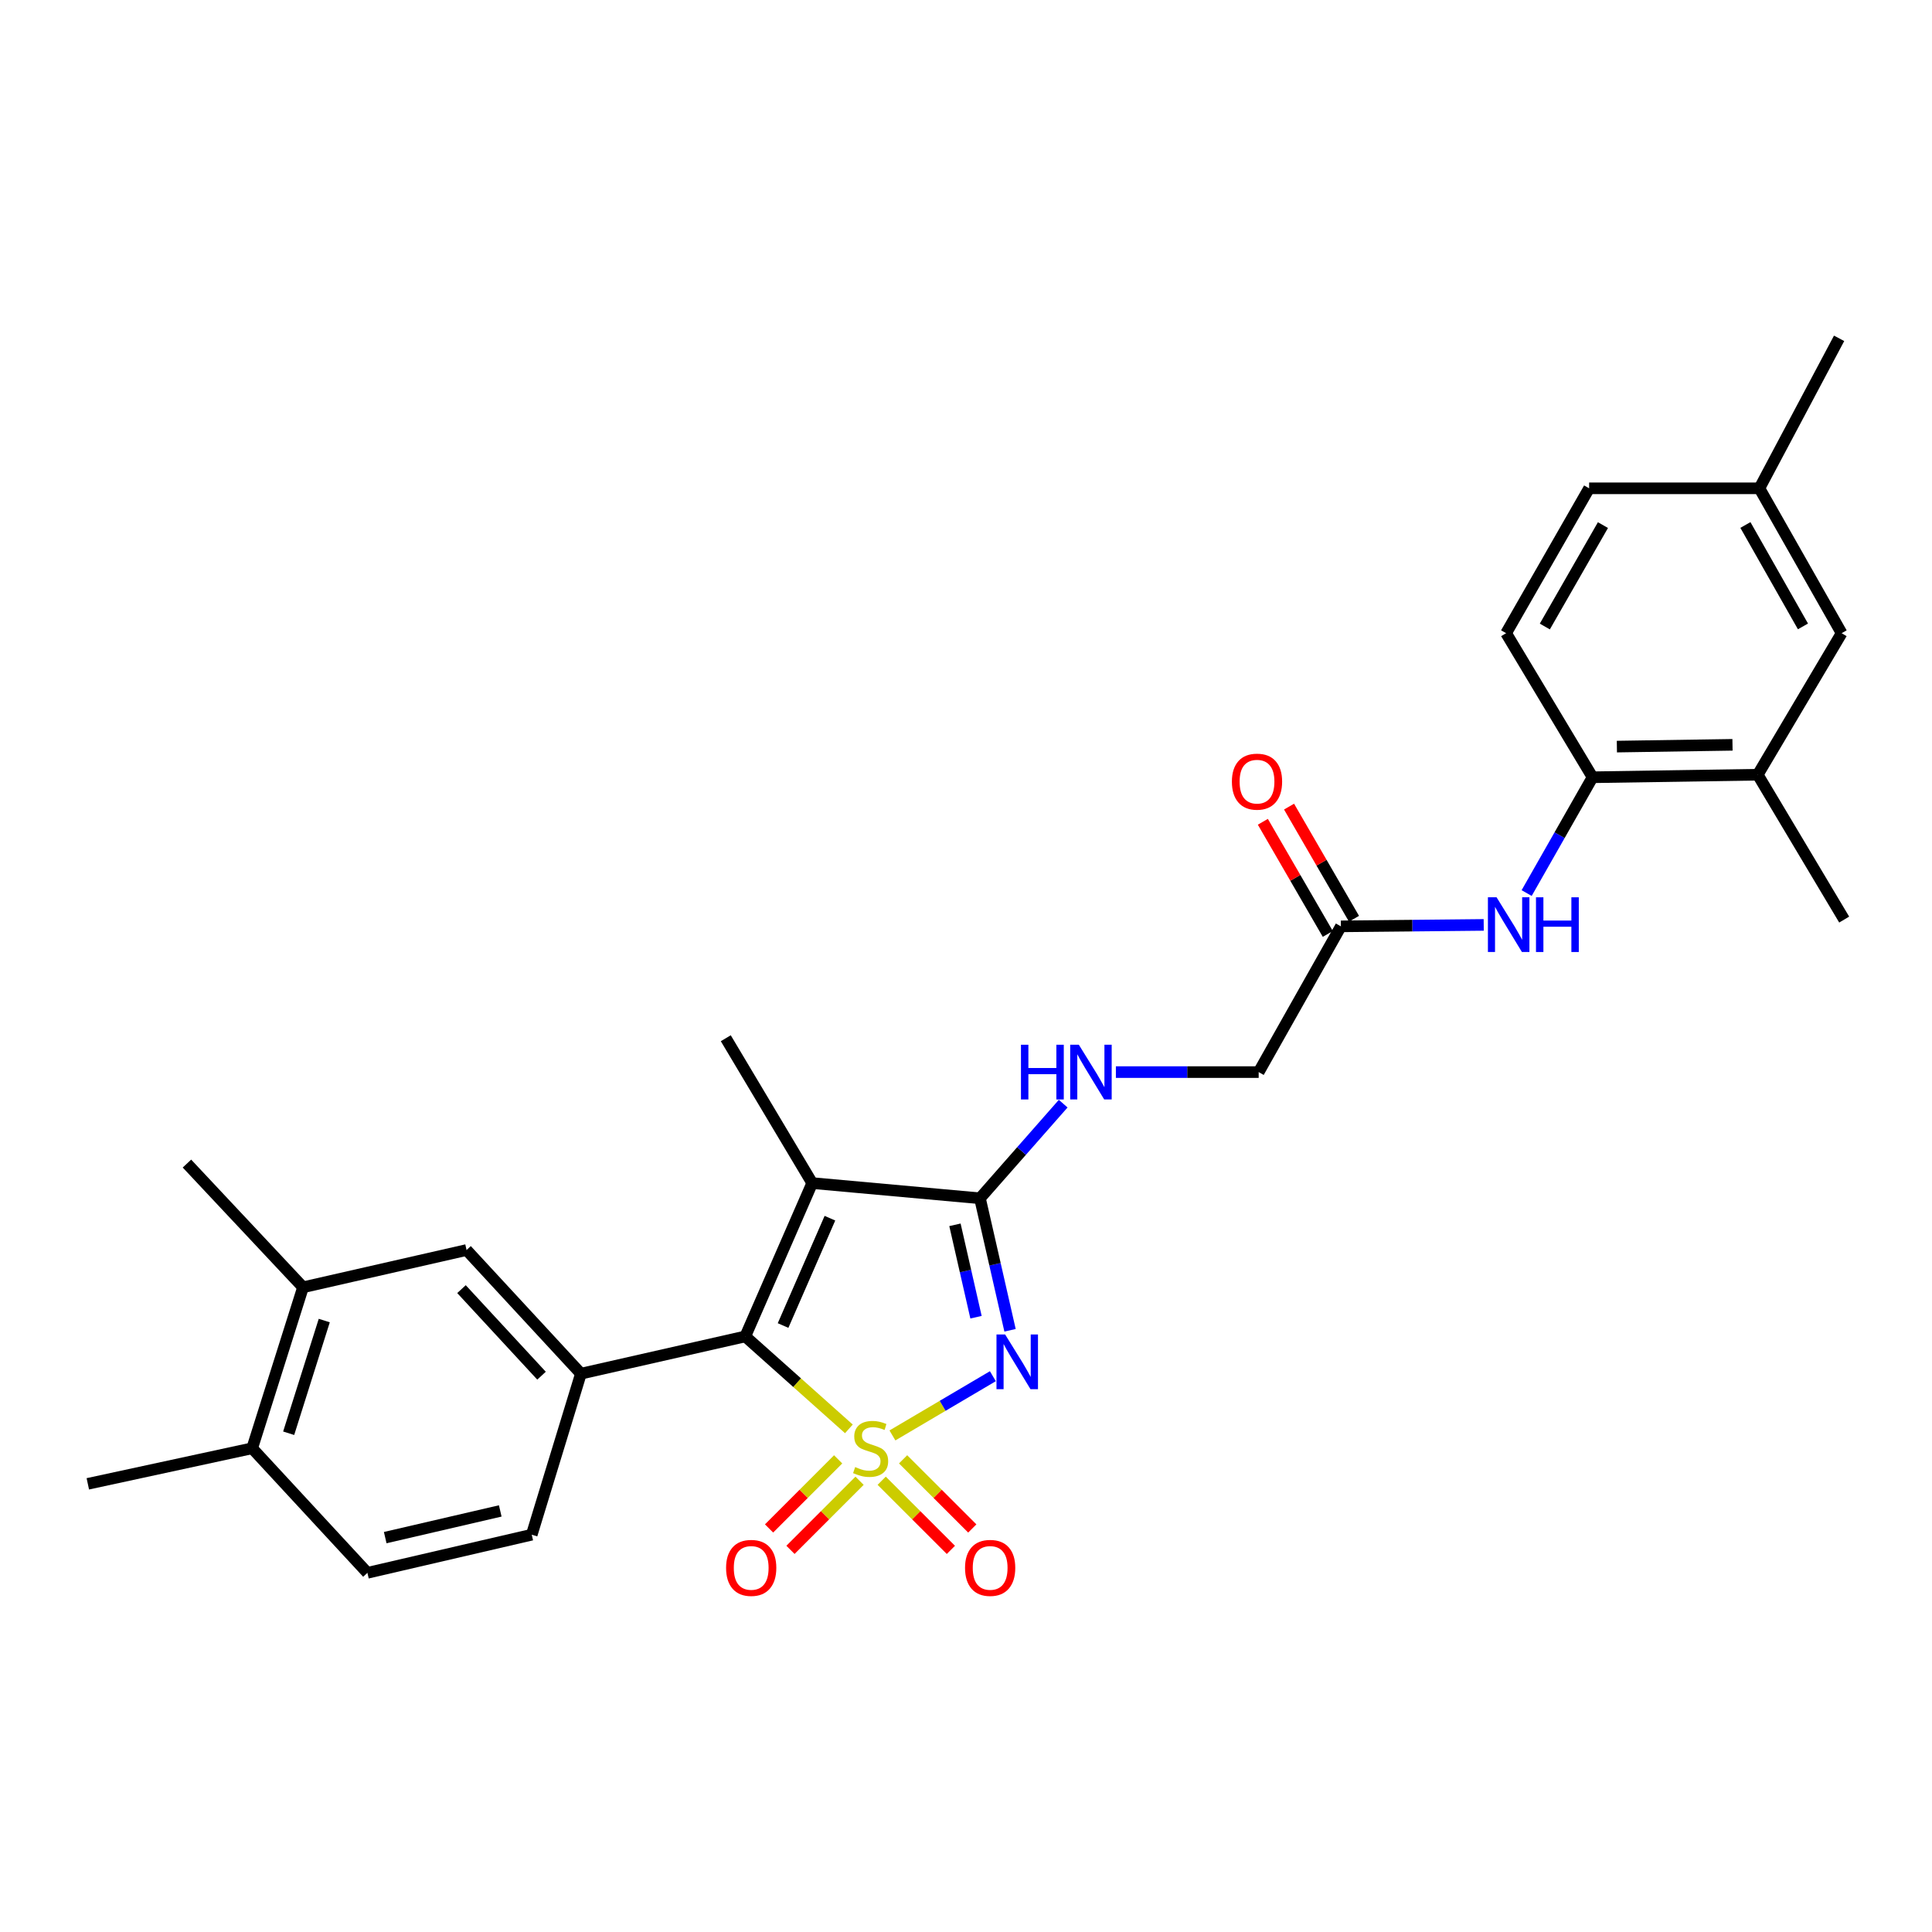 <?xml version='1.0' encoding='iso-8859-1'?>
<svg version='1.1' baseProfile='full'
              xmlns='http://www.w3.org/2000/svg'
                      xmlns:rdkit='http://www.rdkit.org/xml'
                      xmlns:xlink='http://www.w3.org/1999/xlink'
                  xml:space='preserve'
width='1000px' height='1000px' viewBox='0 0 1000 1000'>
<!-- END OF HEADER -->
<rect style='opacity:1.0;fill:#FFFFFF;stroke:none' width='1000' height='1000' x='0' y='0'> </rect>
<path class='bond-0' d='M 461.918,742.973 L 487.911,727.647' style='fill:none;fill-rule:evenodd;stroke:#CCCC00;stroke-width:6px;stroke-linecap:butt;stroke-linejoin:miter;stroke-opacity:1' />
<path class='bond-0' d='M 487.911,727.647 L 513.904,712.321' style='fill:none;fill-rule:evenodd;stroke:#0000FF;stroke-width:6px;stroke-linecap:butt;stroke-linejoin:miter;stroke-opacity:1' />
<path class='bond-1' d='M 439.382,739.582 L 412.569,715.655' style='fill:none;fill-rule:evenodd;stroke:#CCCC00;stroke-width:6px;stroke-linecap:butt;stroke-linejoin:miter;stroke-opacity:1' />
<path class='bond-1' d='M 412.569,715.655 L 385.756,691.728' style='fill:none;fill-rule:evenodd;stroke:#000000;stroke-width:6px;stroke-linecap:butt;stroke-linejoin:miter;stroke-opacity:1' />
<path class='bond-5' d='M 456.363,766.428 L 474.269,784.323' style='fill:none;fill-rule:evenodd;stroke:#CCCC00;stroke-width:6px;stroke-linecap:butt;stroke-linejoin:miter;stroke-opacity:1' />
<path class='bond-5' d='M 474.269,784.323 L 492.175,802.219' style='fill:none;fill-rule:evenodd;stroke:#FF0000;stroke-width:6px;stroke-linecap:butt;stroke-linejoin:miter;stroke-opacity:1' />
<path class='bond-5' d='M 467.441,755.343 L 485.347,773.239' style='fill:none;fill-rule:evenodd;stroke:#CCCC00;stroke-width:6px;stroke-linecap:butt;stroke-linejoin:miter;stroke-opacity:1' />
<path class='bond-5' d='M 485.347,773.239 L 503.253,791.135' style='fill:none;fill-rule:evenodd;stroke:#FF0000;stroke-width:6px;stroke-linecap:butt;stroke-linejoin:miter;stroke-opacity:1' />
<path class='bond-6' d='M 433.828,755.354 L 415.948,773.24' style='fill:none;fill-rule:evenodd;stroke:#CCCC00;stroke-width:6px;stroke-linecap:butt;stroke-linejoin:miter;stroke-opacity:1' />
<path class='bond-6' d='M 415.948,773.24 L 398.067,791.126' style='fill:none;fill-rule:evenodd;stroke:#FF0000;stroke-width:6px;stroke-linecap:butt;stroke-linejoin:miter;stroke-opacity:1' />
<path class='bond-6' d='M 444.911,766.434 L 427.03,784.32' style='fill:none;fill-rule:evenodd;stroke:#CCCC00;stroke-width:6px;stroke-linecap:butt;stroke-linejoin:miter;stroke-opacity:1' />
<path class='bond-6' d='M 427.03,784.32 L 409.15,802.205' style='fill:none;fill-rule:evenodd;stroke:#FF0000;stroke-width:6px;stroke-linecap:butt;stroke-linejoin:miter;stroke-opacity:1' />
<path class='bond-2' d='M 522.797,688.553 L 515.012,654.393' style='fill:none;fill-rule:evenodd;stroke:#0000FF;stroke-width:6px;stroke-linecap:butt;stroke-linejoin:miter;stroke-opacity:1' />
<path class='bond-2' d='M 515.012,654.393 L 507.226,620.233' style='fill:none;fill-rule:evenodd;stroke:#000000;stroke-width:6px;stroke-linecap:butt;stroke-linejoin:miter;stroke-opacity:1' />
<path class='bond-2' d='M 505.182,681.787 L 499.732,657.875' style='fill:none;fill-rule:evenodd;stroke:#0000FF;stroke-width:6px;stroke-linecap:butt;stroke-linejoin:miter;stroke-opacity:1' />
<path class='bond-2' d='M 499.732,657.875 L 494.282,633.963' style='fill:none;fill-rule:evenodd;stroke:#000000;stroke-width:6px;stroke-linecap:butt;stroke-linejoin:miter;stroke-opacity:1' />
<path class='bond-3' d='M 385.756,691.728 L 420.399,612.362' style='fill:none;fill-rule:evenodd;stroke:#000000;stroke-width:6px;stroke-linecap:butt;stroke-linejoin:miter;stroke-opacity:1' />
<path class='bond-3' d='M 405.315,686.093 L 429.565,630.536' style='fill:none;fill-rule:evenodd;stroke:#000000;stroke-width:6px;stroke-linecap:butt;stroke-linejoin:miter;stroke-opacity:1' />
<path class='bond-4' d='M 385.756,691.728 L 300.679,711.013' style='fill:none;fill-rule:evenodd;stroke:#000000;stroke-width:6px;stroke-linecap:butt;stroke-linejoin:miter;stroke-opacity:1' />
<path class='bond-7' d='M 507.226,620.233 L 528.765,595.743' style='fill:none;fill-rule:evenodd;stroke:#000000;stroke-width:6px;stroke-linecap:butt;stroke-linejoin:miter;stroke-opacity:1' />
<path class='bond-7' d='M 528.765,595.743 L 550.304,571.253' style='fill:none;fill-rule:evenodd;stroke:#0000FF;stroke-width:6px;stroke-linecap:butt;stroke-linejoin:miter;stroke-opacity:1' />
<path class='bond-28' d='M 507.226,620.233 L 420.399,612.362' style='fill:none;fill-rule:evenodd;stroke:#000000;stroke-width:6px;stroke-linecap:butt;stroke-linejoin:miter;stroke-opacity:1' />
<path class='bond-21' d='M 420.399,612.362 L 375.666,537.384' style='fill:none;fill-rule:evenodd;stroke:#000000;stroke-width:6px;stroke-linecap:butt;stroke-linejoin:miter;stroke-opacity:1' />
<path class='bond-10' d='M 300.679,711.013 L 241.494,647.013' style='fill:none;fill-rule:evenodd;stroke:#000000;stroke-width:6px;stroke-linecap:butt;stroke-linejoin:miter;stroke-opacity:1' />
<path class='bond-10' d='M 280.295,712.053 L 238.866,667.253' style='fill:none;fill-rule:evenodd;stroke:#000000;stroke-width:6px;stroke-linecap:butt;stroke-linejoin:miter;stroke-opacity:1' />
<path class='bond-14' d='M 300.679,711.013 L 275.23,794.358' style='fill:none;fill-rule:evenodd;stroke:#000000;stroke-width:6px;stroke-linecap:butt;stroke-linejoin:miter;stroke-opacity:1' />
<path class='bond-20' d='M 577.581,554.918 L 614.535,554.918' style='fill:none;fill-rule:evenodd;stroke:#0000FF;stroke-width:6px;stroke-linecap:butt;stroke-linejoin:miter;stroke-opacity:1' />
<path class='bond-20' d='M 614.535,554.918 L 651.489,554.918' style='fill:none;fill-rule:evenodd;stroke:#000000;stroke-width:6px;stroke-linecap:butt;stroke-linejoin:miter;stroke-opacity:1' />
<path class='bond-8' d='M 767.971,478.73 L 731.008,479.104' style='fill:none;fill-rule:evenodd;stroke:#0000FF;stroke-width:6px;stroke-linecap:butt;stroke-linejoin:miter;stroke-opacity:1' />
<path class='bond-8' d='M 731.008,479.104 L 694.045,479.478' style='fill:none;fill-rule:evenodd;stroke:#000000;stroke-width:6px;stroke-linecap:butt;stroke-linejoin:miter;stroke-opacity:1' />
<path class='bond-9' d='M 790.191,462.244 L 807.25,432.275' style='fill:none;fill-rule:evenodd;stroke:#0000FF;stroke-width:6px;stroke-linecap:butt;stroke-linejoin:miter;stroke-opacity:1' />
<path class='bond-9' d='M 807.25,432.275 L 824.308,402.306' style='fill:none;fill-rule:evenodd;stroke:#000000;stroke-width:6px;stroke-linecap:butt;stroke-linejoin:miter;stroke-opacity:1' />
<path class='bond-12' d='M 824.308,402.306 L 909.804,400.991' style='fill:none;fill-rule:evenodd;stroke:#000000;stroke-width:6px;stroke-linecap:butt;stroke-linejoin:miter;stroke-opacity:1' />
<path class='bond-12' d='M 836.892,386.439 L 896.739,385.519' style='fill:none;fill-rule:evenodd;stroke:#000000;stroke-width:6px;stroke-linecap:butt;stroke-linejoin:miter;stroke-opacity:1' />
<path class='bond-18' d='M 824.308,402.306 L 779.558,327.737' style='fill:none;fill-rule:evenodd;stroke:#000000;stroke-width:6px;stroke-linecap:butt;stroke-linejoin:miter;stroke-opacity:1' />
<path class='bond-13' d='M 241.494,647.013 L 156.843,666.297' style='fill:none;fill-rule:evenodd;stroke:#000000;stroke-width:6px;stroke-linecap:butt;stroke-linejoin:miter;stroke-opacity:1' />
<path class='bond-11' d='M 694.045,479.478 L 651.489,554.918' style='fill:none;fill-rule:evenodd;stroke:#000000;stroke-width:6px;stroke-linecap:butt;stroke-linejoin:miter;stroke-opacity:1' />
<path class='bond-17' d='M 700.826,475.552 L 684.018,446.526' style='fill:none;fill-rule:evenodd;stroke:#000000;stroke-width:6px;stroke-linecap:butt;stroke-linejoin:miter;stroke-opacity:1' />
<path class='bond-17' d='M 684.018,446.526 L 667.209,417.5' style='fill:none;fill-rule:evenodd;stroke:#FF0000;stroke-width:6px;stroke-linecap:butt;stroke-linejoin:miter;stroke-opacity:1' />
<path class='bond-17' d='M 687.264,483.405 L 670.456,454.379' style='fill:none;fill-rule:evenodd;stroke:#000000;stroke-width:6px;stroke-linecap:butt;stroke-linejoin:miter;stroke-opacity:1' />
<path class='bond-17' d='M 670.456,454.379 L 653.648,425.353' style='fill:none;fill-rule:evenodd;stroke:#FF0000;stroke-width:6px;stroke-linecap:butt;stroke-linejoin:miter;stroke-opacity:1' />
<path class='bond-16' d='M 909.804,400.991 L 953.222,327.737' style='fill:none;fill-rule:evenodd;stroke:#000000;stroke-width:6px;stroke-linecap:butt;stroke-linejoin:miter;stroke-opacity:1' />
<path class='bond-24' d='M 909.804,400.991 L 954.545,475.97' style='fill:none;fill-rule:evenodd;stroke:#000000;stroke-width:6px;stroke-linecap:butt;stroke-linejoin:miter;stroke-opacity:1' />
<path class='bond-25' d='M 156.843,666.297 L 96.761,602.263' style='fill:none;fill-rule:evenodd;stroke:#000000;stroke-width:6px;stroke-linecap:butt;stroke-linejoin:miter;stroke-opacity:1' />
<path class='bond-29' d='M 156.843,666.297 L 130.523,749.625' style='fill:none;fill-rule:evenodd;stroke:#000000;stroke-width:6px;stroke-linecap:butt;stroke-linejoin:miter;stroke-opacity:1' />
<path class='bond-29' d='M 167.838,683.517 L 149.415,741.846' style='fill:none;fill-rule:evenodd;stroke:#000000;stroke-width:6px;stroke-linecap:butt;stroke-linejoin:miter;stroke-opacity:1' />
<path class='bond-19' d='M 275.23,794.358 L 190.17,814.095' style='fill:none;fill-rule:evenodd;stroke:#000000;stroke-width:6px;stroke-linecap:butt;stroke-linejoin:miter;stroke-opacity:1' />
<path class='bond-19' d='M 258.929,782.053 L 199.387,795.869' style='fill:none;fill-rule:evenodd;stroke:#000000;stroke-width:6px;stroke-linecap:butt;stroke-linejoin:miter;stroke-opacity:1' />
<path class='bond-15' d='M 130.523,749.625 L 190.17,814.095' style='fill:none;fill-rule:evenodd;stroke:#000000;stroke-width:6px;stroke-linecap:butt;stroke-linejoin:miter;stroke-opacity:1' />
<path class='bond-26' d='M 130.523,749.625 L 45.455,768.03' style='fill:none;fill-rule:evenodd;stroke:#000000;stroke-width:6px;stroke-linecap:butt;stroke-linejoin:miter;stroke-opacity:1' />
<path class='bond-30' d='M 953.222,327.737 L 910.666,252.75' style='fill:none;fill-rule:evenodd;stroke:#000000;stroke-width:6px;stroke-linecap:butt;stroke-linejoin:miter;stroke-opacity:1' />
<path class='bond-30' d='M 933.209,324.224 L 903.42,271.733' style='fill:none;fill-rule:evenodd;stroke:#000000;stroke-width:6px;stroke-linecap:butt;stroke-linejoin:miter;stroke-opacity:1' />
<path class='bond-23' d='M 779.558,327.737 L 822.532,252.75' style='fill:none;fill-rule:evenodd;stroke:#000000;stroke-width:6px;stroke-linecap:butt;stroke-linejoin:miter;stroke-opacity:1' />
<path class='bond-23' d='M 799.601,324.281 L 829.683,271.79' style='fill:none;fill-rule:evenodd;stroke:#000000;stroke-width:6px;stroke-linecap:butt;stroke-linejoin:miter;stroke-opacity:1' />
<path class='bond-22' d='M 910.666,252.75 L 822.532,252.75' style='fill:none;fill-rule:evenodd;stroke:#000000;stroke-width:6px;stroke-linecap:butt;stroke-linejoin:miter;stroke-opacity:1' />
<path class='bond-27' d='M 910.666,252.75 L 951.916,175.125' style='fill:none;fill-rule:evenodd;stroke:#000000;stroke-width:6px;stroke-linecap:butt;stroke-linejoin:miter;stroke-opacity:1' />
<path  class='atom-0' d='M 442.635 759.345
Q 442.955 759.465, 444.275 760.025
Q 445.595 760.585, 447.035 760.945
Q 448.515 761.265, 449.955 761.265
Q 452.635 761.265, 454.195 759.985
Q 455.755 758.665, 455.755 756.385
Q 455.755 754.825, 454.955 753.865
Q 454.195 752.905, 452.995 752.385
Q 451.795 751.865, 449.795 751.265
Q 447.275 750.505, 445.755 749.785
Q 444.275 749.065, 443.195 747.545
Q 442.155 746.025, 442.155 743.465
Q 442.155 739.905, 444.555 737.705
Q 446.995 735.505, 451.795 735.505
Q 455.075 735.505, 458.795 737.065
L 457.875 740.145
Q 454.475 738.745, 451.915 738.745
Q 449.155 738.745, 447.635 739.905
Q 446.115 741.025, 446.155 742.985
Q 446.155 744.505, 446.915 745.425
Q 447.715 746.345, 448.835 746.865
Q 449.995 747.385, 451.915 747.985
Q 454.475 748.785, 455.995 749.585
Q 457.515 750.385, 458.595 752.025
Q 459.715 753.625, 459.715 756.385
Q 459.715 760.305, 457.075 762.425
Q 454.475 764.505, 450.115 764.505
Q 447.595 764.505, 445.675 763.945
Q 443.795 763.425, 441.555 762.505
L 442.635 759.345
' fill='#CCCC00'/>
<path  class='atom-1' d='M 520.259 690.724
L 529.539 705.724
Q 530.459 707.204, 531.939 709.884
Q 533.419 712.564, 533.499 712.724
L 533.499 690.724
L 537.259 690.724
L 537.259 719.044
L 533.379 719.044
L 523.419 702.644
Q 522.259 700.724, 521.019 698.524
Q 519.819 696.324, 519.459 695.644
L 519.459 719.044
L 515.779 719.044
L 515.779 690.724
L 520.259 690.724
' fill='#0000FF'/>
<path  class='atom-6' d='M 499.502 811.537
Q 499.502 804.737, 502.862 800.937
Q 506.222 797.137, 512.502 797.137
Q 518.782 797.137, 522.142 800.937
Q 525.502 804.737, 525.502 811.537
Q 525.502 818.417, 522.102 822.337
Q 518.702 826.217, 512.502 826.217
Q 506.262 826.217, 502.862 822.337
Q 499.502 818.457, 499.502 811.537
M 512.502 823.017
Q 516.822 823.017, 519.142 820.137
Q 521.502 817.217, 521.502 811.537
Q 521.502 805.977, 519.142 803.177
Q 516.822 800.337, 512.502 800.337
Q 508.182 800.337, 505.822 803.137
Q 503.502 805.937, 503.502 811.537
Q 503.502 817.257, 505.822 820.137
Q 508.182 823.017, 512.502 823.017
' fill='#FF0000'/>
<path  class='atom-7' d='M 375.821 811.537
Q 375.821 804.737, 379.181 800.937
Q 382.541 797.137, 388.821 797.137
Q 395.101 797.137, 398.461 800.937
Q 401.821 804.737, 401.821 811.537
Q 401.821 818.417, 398.421 822.337
Q 395.021 826.217, 388.821 826.217
Q 382.581 826.217, 379.181 822.337
Q 375.821 818.457, 375.821 811.537
M 388.821 823.017
Q 393.141 823.017, 395.461 820.137
Q 397.821 817.217, 397.821 811.537
Q 397.821 805.977, 395.461 803.177
Q 393.141 800.337, 388.821 800.337
Q 384.501 800.337, 382.141 803.137
Q 379.821 805.937, 379.821 811.537
Q 379.821 817.257, 382.141 820.137
Q 384.501 823.017, 388.821 823.017
' fill='#FF0000'/>
<path  class='atom-8' d='M 528.45 540.758
L 532.29 540.758
L 532.29 552.798
L 546.77 552.798
L 546.77 540.758
L 550.61 540.758
L 550.61 569.078
L 546.77 569.078
L 546.77 555.998
L 532.29 555.998
L 532.29 569.078
L 528.45 569.078
L 528.45 540.758
' fill='#0000FF'/>
<path  class='atom-8' d='M 558.41 540.758
L 567.69 555.758
Q 568.61 557.238, 570.09 559.918
Q 571.57 562.598, 571.65 562.758
L 571.65 540.758
L 575.41 540.758
L 575.41 569.078
L 571.53 569.078
L 561.57 552.678
Q 560.41 550.758, 559.17 548.558
Q 557.97 546.358, 557.61 545.678
L 557.61 569.078
L 553.93 569.078
L 553.93 540.758
L 558.41 540.758
' fill='#0000FF'/>
<path  class='atom-9' d='M 774.622 464.439
L 783.902 479.439
Q 784.822 480.919, 786.302 483.599
Q 787.782 486.279, 787.862 486.439
L 787.862 464.439
L 791.622 464.439
L 791.622 492.759
L 787.742 492.759
L 777.782 476.359
Q 776.622 474.439, 775.382 472.239
Q 774.182 470.039, 773.822 469.359
L 773.822 492.759
L 770.142 492.759
L 770.142 464.439
L 774.622 464.439
' fill='#0000FF'/>
<path  class='atom-9' d='M 795.022 464.439
L 798.862 464.439
L 798.862 476.479
L 813.342 476.479
L 813.342 464.439
L 817.182 464.439
L 817.182 492.759
L 813.342 492.759
L 813.342 479.679
L 798.862 479.679
L 798.862 492.759
L 795.022 492.759
L 795.022 464.439
' fill='#0000FF'/>
<path  class='atom-18' d='M 637.627 404.58
Q 637.627 397.78, 640.987 393.98
Q 644.347 390.18, 650.627 390.18
Q 656.907 390.18, 660.267 393.98
Q 663.627 397.78, 663.627 404.58
Q 663.627 411.46, 660.227 415.38
Q 656.827 419.26, 650.627 419.26
Q 644.387 419.26, 640.987 415.38
Q 637.627 411.5, 637.627 404.58
M 650.627 416.06
Q 654.947 416.06, 657.267 413.18
Q 659.627 410.26, 659.627 404.58
Q 659.627 399.02, 657.267 396.22
Q 654.947 393.38, 650.627 393.38
Q 646.307 393.38, 643.947 396.18
Q 641.627 398.98, 641.627 404.58
Q 641.627 410.3, 643.947 413.18
Q 646.307 416.06, 650.627 416.06
' fill='#FF0000'/>
</svg>
